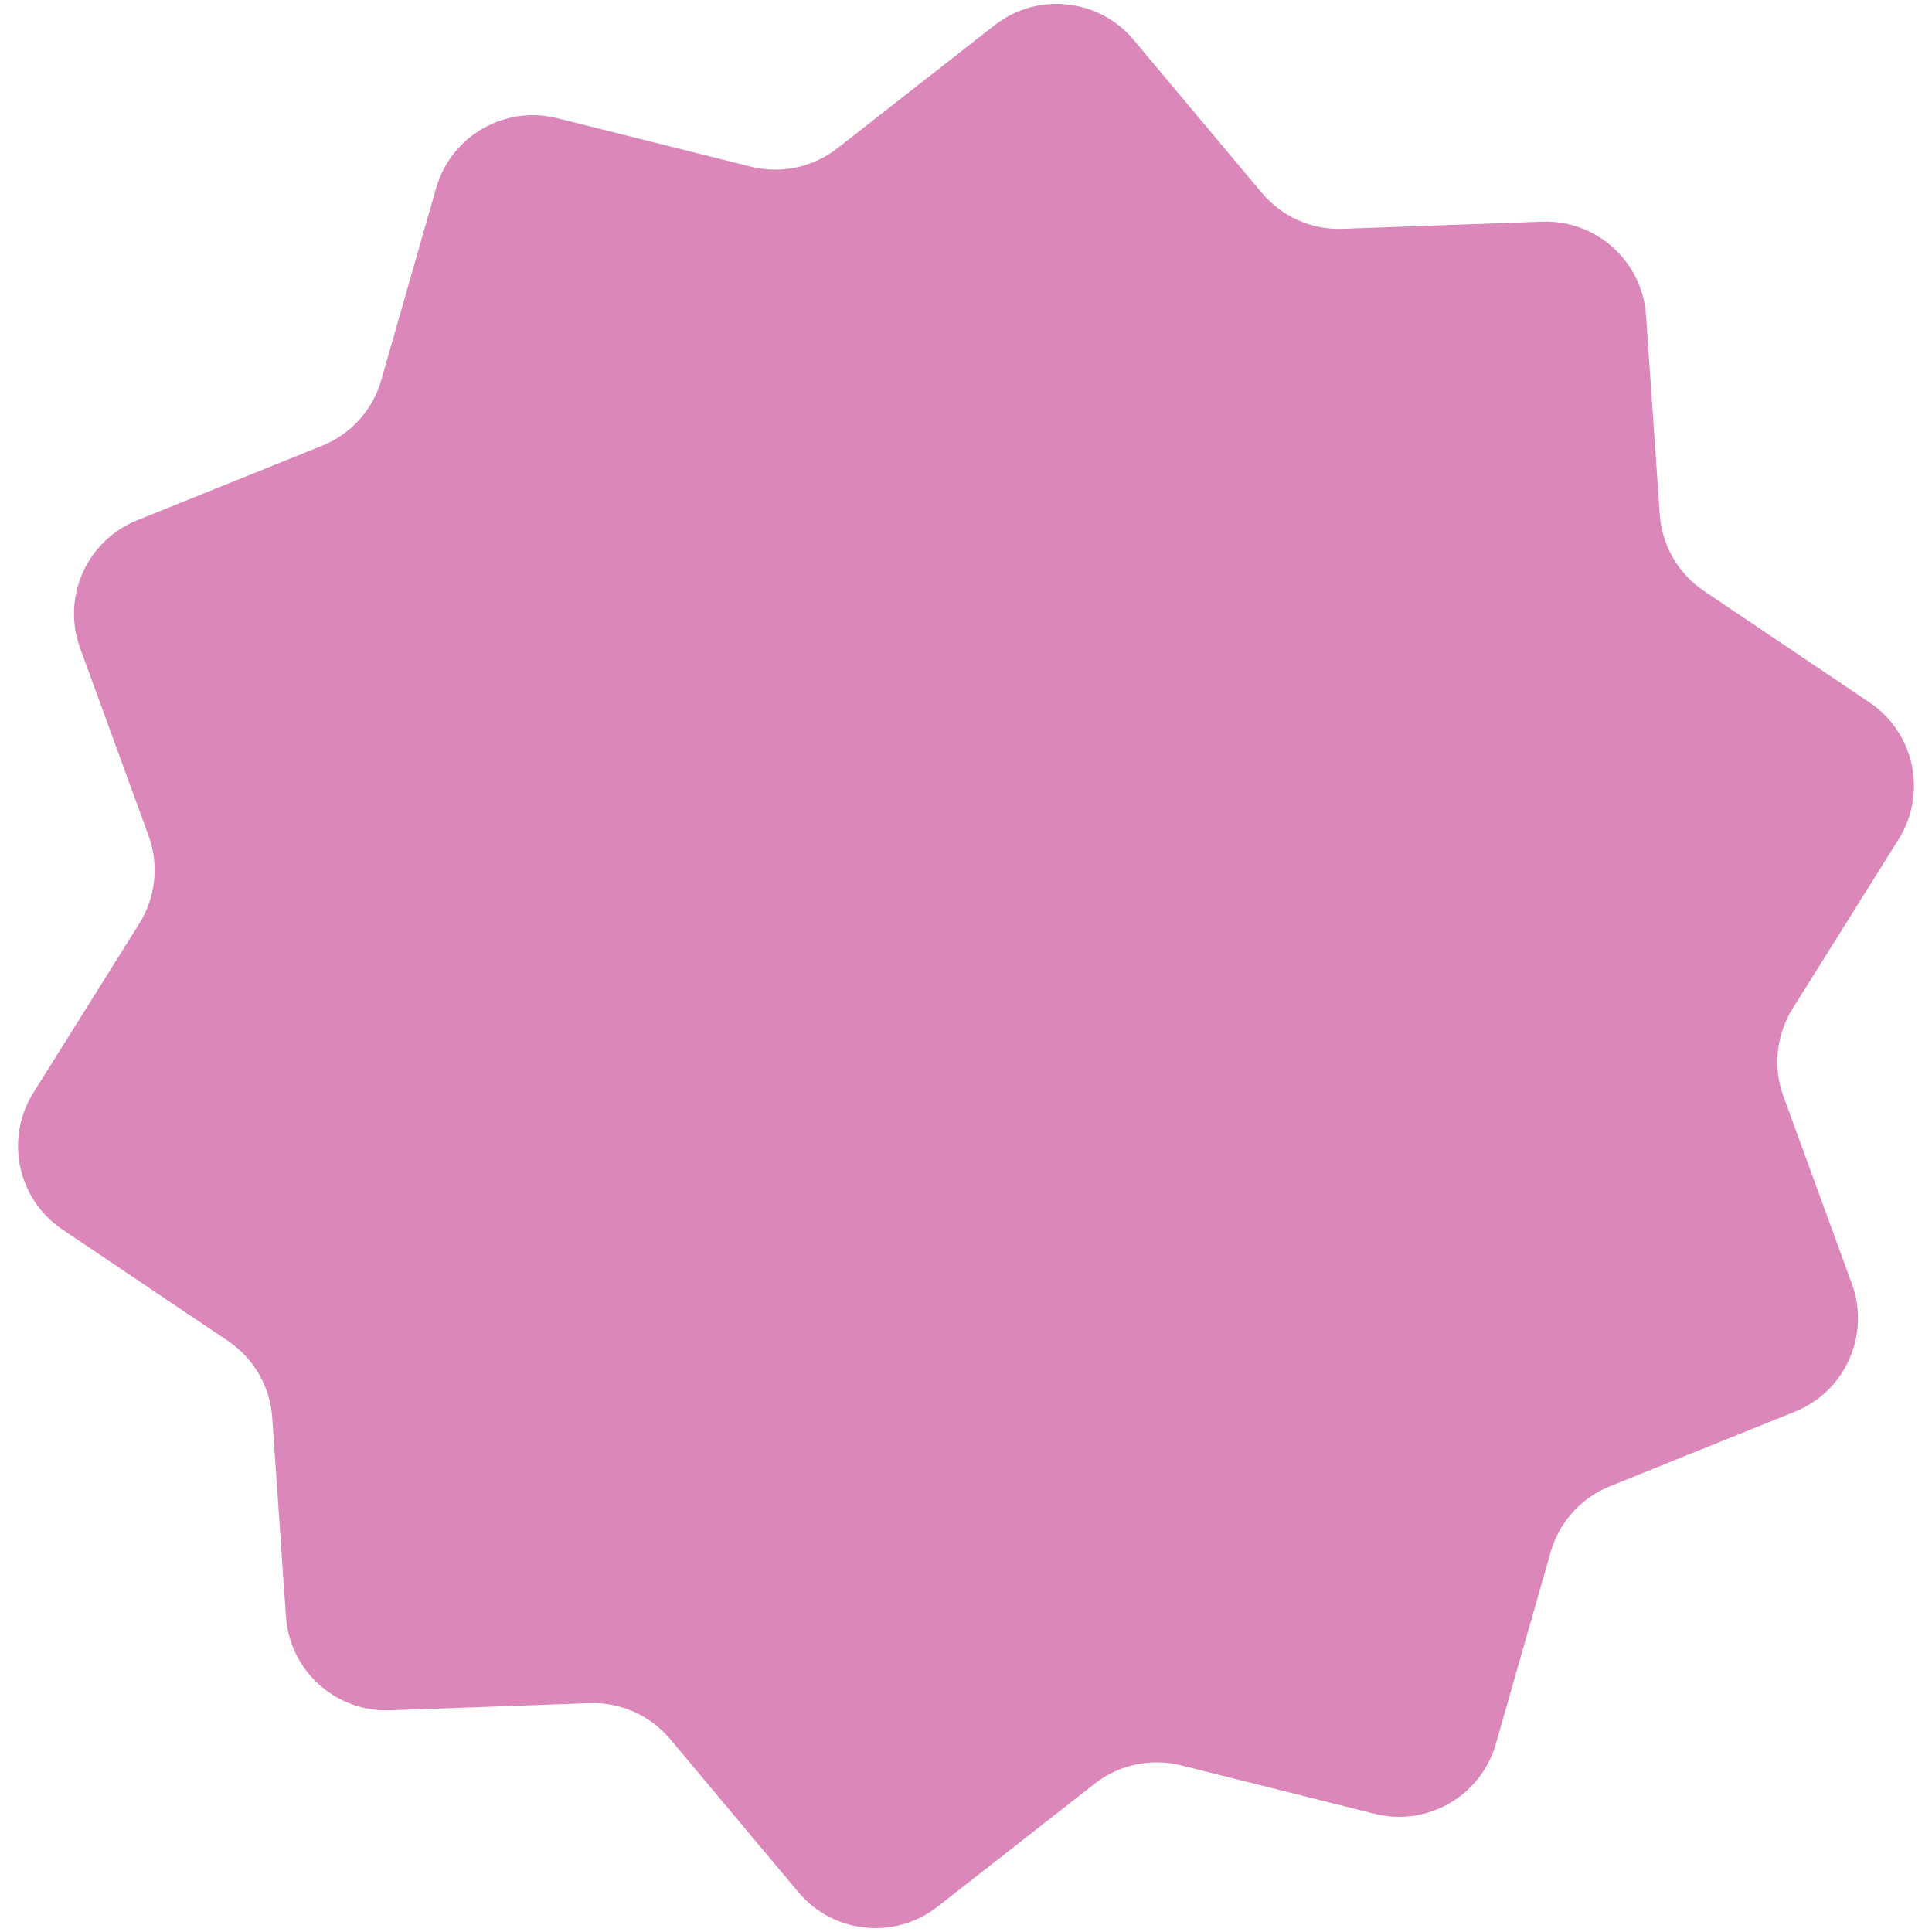 <?xml version="1.0" encoding="UTF-8"?> <svg xmlns="http://www.w3.org/2000/svg" width="96" height="96" viewBox="0 0 96 96" fill="none"><path d="M21.671 9.35C22.412 6.756 25.076 5.218 27.692 5.873L37.312 8.281C38.809 8.655 40.394 8.318 41.608 7.368L49.417 1.255C51.541 -0.407 54.601 -0.085 56.332 1.982L62.7 9.584C63.69 10.767 65.171 11.426 66.712 11.371L76.623 11.016C79.318 10.919 81.604 12.978 81.79 15.668L82.473 25.562C82.579 27.1 83.389 28.504 84.668 29.365L92.895 34.903C95.132 36.409 95.772 39.418 94.341 41.704L89.078 50.109C88.26 51.417 88.09 53.028 88.619 54.477L92.019 63.793C92.944 66.326 91.692 69.137 89.191 70.145L79.993 73.852C78.562 74.428 77.478 75.632 77.054 77.115L74.329 86.65C73.588 89.244 70.924 90.782 68.308 90.127L58.688 87.719C57.191 87.345 55.606 87.682 54.392 88.632L46.583 94.745C44.459 96.407 41.399 96.085 39.668 94.018L33.3 86.415C32.31 85.233 30.829 84.574 29.288 84.629L19.377 84.984C16.682 85.081 14.396 83.022 14.21 80.332L13.527 70.438C13.421 68.9 12.611 67.496 11.332 66.635L3.105 61.097C0.868 59.591 0.228 56.582 1.659 54.296L6.922 45.891C7.741 44.583 7.91 42.972 7.381 41.523L3.981 32.207C3.056 29.674 4.308 26.863 6.809 25.855L16.007 22.148C17.438 21.572 18.522 20.368 18.946 18.885L21.671 9.35Z" fill="#DB87BA"></path></svg> 
